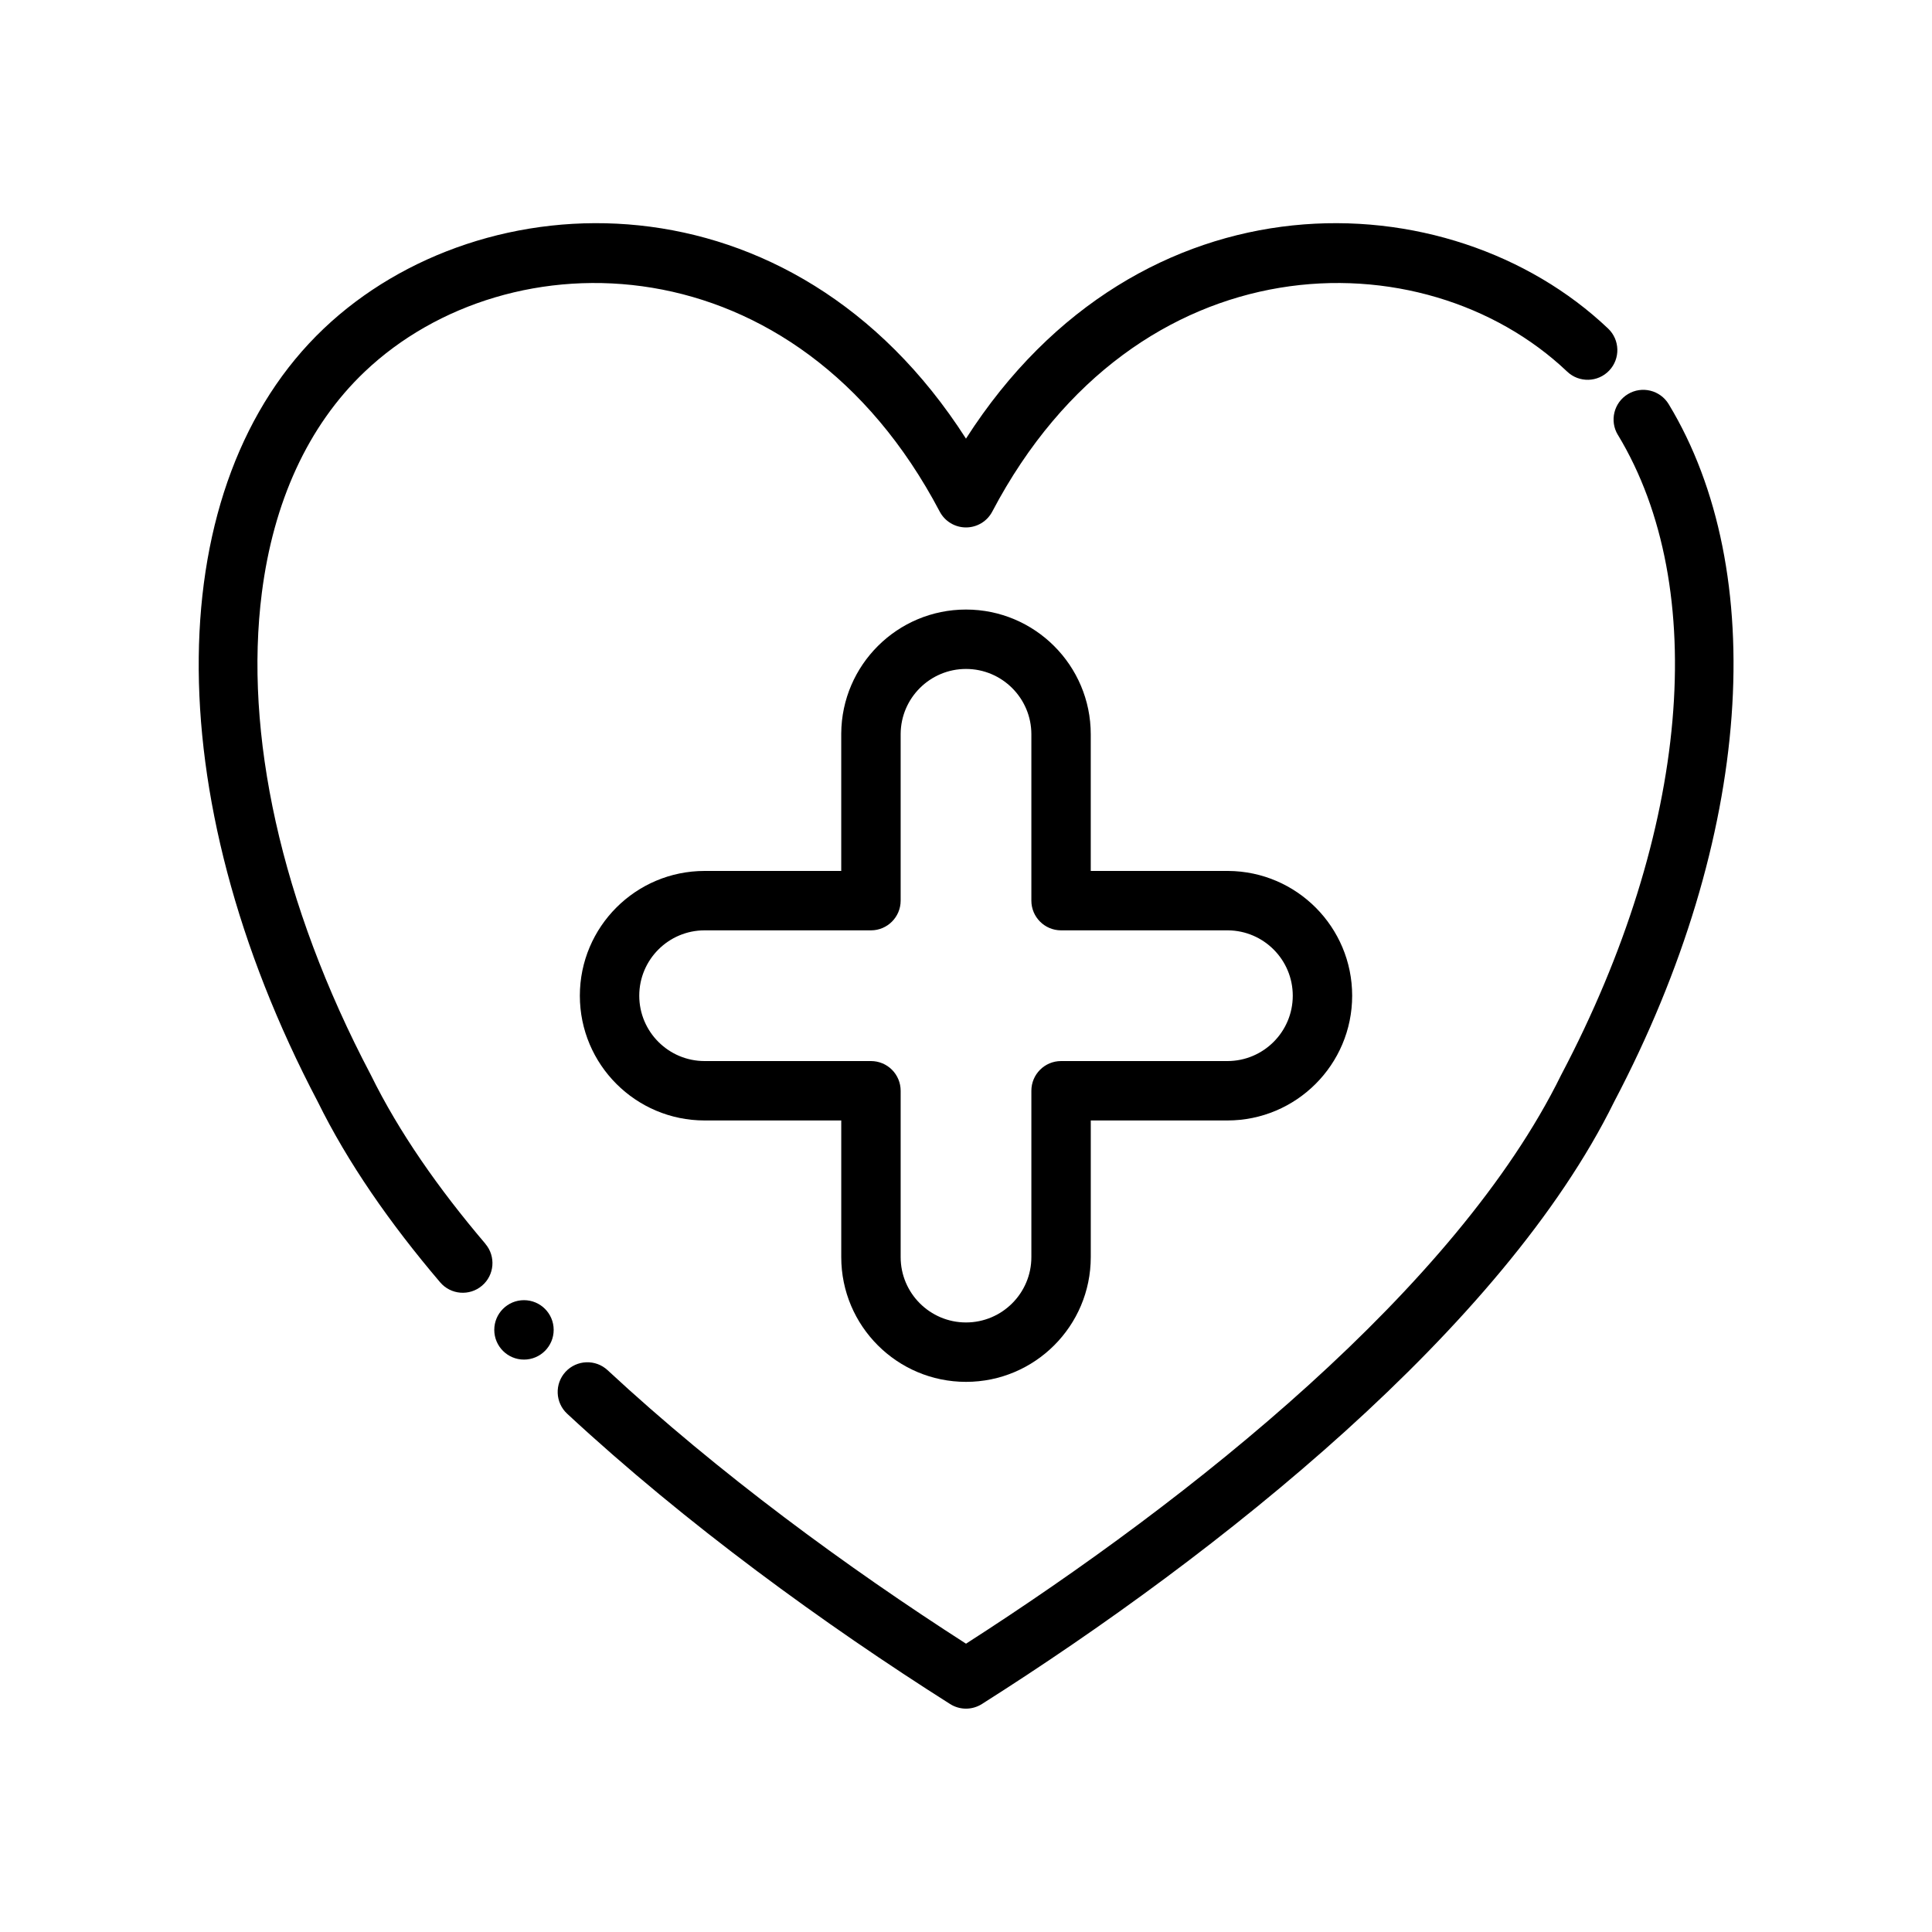<?xml version="1.0" encoding="UTF-8"?>
<!-- Uploaded to: SVG Repo, www.svgrepo.com, Generator: SVG Repo Mixer Tools -->
<svg fill="#000000" width="800px" height="800px" version="1.1" viewBox="144 144 512 512" xmlns="http://www.w3.org/2000/svg">
 <g fill-rule="evenodd">
  <path d="m366.94 374.81h-36.211c-18.246 0-33.062 14.816-33.062 33.062s14.816 33.062 33.062 33.062h36.211v36.211c0 18.246 14.816 33.062 33.062 33.062s33.062-14.816 33.062-33.062v-36.211h36.211c18.246 0 33.062-14.816 33.062-33.062 0-18.176-14.695-32.945-32.852-33.062h-36.426v-36.211c0-18.246-14.816-33.062-33.062-33.062-18.176 0-32.945 14.695-33.062 32.852v36.426zm7.871 15.742c4.344 0 7.871-3.527 7.871-7.871v-44.211c0.07-9.5 7.801-17.191 17.32-17.191 9.555 0 17.32 7.762 17.32 17.32v44.082c0 4.344 3.527 7.871 7.871 7.871h44.211c9.5 0.07 17.191 7.801 17.191 17.32 0 9.555-7.762 17.32-17.32 17.32h-44.082c-4.344 0-7.871 3.527-7.871 7.871v44.082c0 9.555-7.762 17.32-17.32 17.32-9.555 0-17.32-7.762-17.32-17.32v-44.082c0-2.086-0.828-4.094-2.305-5.566-1.473-1.48-3.481-2.305-5.566-2.305h-44.082c-9.555 0-17.32-7.762-17.32-17.32 0-9.555 7.762-17.32 17.32-17.32h44.082z"/>
  <path d="m272.64 473.62c-12.477-14.664-22.945-29.66-30.324-44.672-0.031-0.062-0.07-0.133-0.102-0.195-23.852-45.312-33.582-90.582-28.812-127.74 3.047-23.734 12.035-44.059 27.27-58.527 38.141-36.234 114.22-35.383 152.36 37.086 1.363 2.59 4.047 4.203 6.965 4.203 2.922 0 5.606-1.613 6.965-4.203 38.141-72.469 114.22-73.32 152.36-37.086 3.148 2.992 8.133 2.867 11.133-0.285 2.992-3.148 2.859-8.141-0.293-11.133-42.02-39.918-124.13-42.691-170.17 29.172-46.035-71.863-128.16-69.094-170.18-29.172-43.141 40.988-44.707 122.95-1.59 204.93 7.902 16.059 19.066 32.141 32.426 47.832 2.809 3.305 7.785 3.707 11.09 0.891 3.312-2.809 3.707-7.785 0.891-11.09z"/>
  <path d="m572.76 259.25c24.547 40.566 18.98 105-14.973 169.5-0.039 0.062-0.07 0.125-0.102 0.195-27.641 56.262-97.93 112.29-157.68 150.65-31.34-20.121-65.512-45.121-94.992-72.484-3.18-2.953-8.164-2.762-11.125 0.418-2.953 3.188-2.769 8.172 0.418 11.125 31.52 29.254 68.266 55.891 101.48 76.934 2.574 1.629 5.848 1.629 8.422 0 62.906-39.84 138.14-99.832 167.55-159.59 36.977-70.312 41.219-140.68 14.461-184.89-2.25-3.715-7.094-4.914-10.816-2.66-3.715 2.25-4.902 7.094-2.652 10.809z"/>
  <path d="m290.73 496.43c0 4.348-3.523 7.875-7.871 7.875-4.348 0-7.871-3.527-7.871-7.875 0-4.348 3.523-7.871 7.871-7.871 4.348 0 7.871 3.523 7.871 7.871"/>
 </g>
</svg>